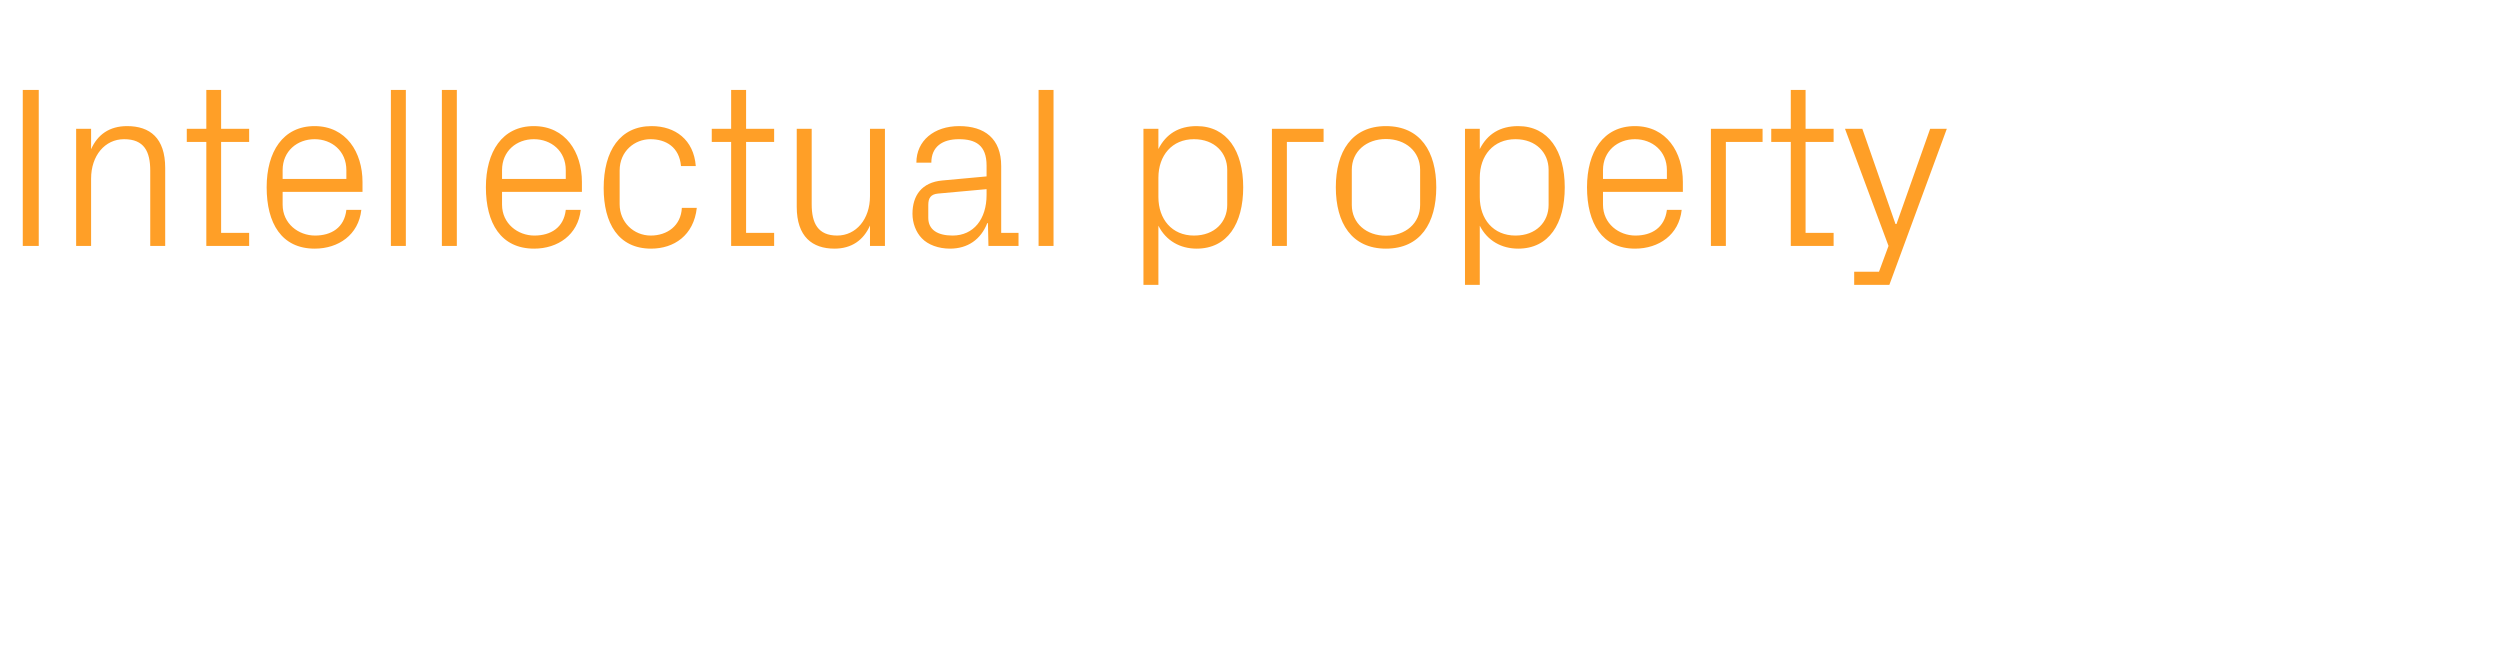 <?xml version="1.0" standalone="no"?><!DOCTYPE svg PUBLIC "-//W3C//DTD SVG 1.1//EN" "http://www.w3.org/Graphics/SVG/1.1/DTD/svg11.dtd"><svg xmlns="http://www.w3.org/2000/svg" version="1.1" width="1471px" height="379.3px" viewBox="0 -36 1471 379.3" style="top:-36px">  <desc>Intellectual property</desc>  <defs/>  <g id="Polygon6178">    <path d="M 13.4 16.9 L 22.8 16.9 L 22.8 108.7 L 13.4 108.7 L 13.4 16.9 Z M 88.4 64.4 C 88.4 53.1 84.8 45.9 73 45.9 C 61.7 45.9 53.6 55.6 53.6 69.1 C 53.59 69.12 53.6 108.7 53.6 108.7 L 44.8 108.7 L 44.8 39.8 L 53.6 39.8 C 53.6 39.8 53.59 51.84 53.6 51.8 C 57.4 43.2 64.4 38.2 74.8 38.2 C 88.2 38.2 97.2 45.2 97.2 62.8 C 97.2 62.77 97.2 108.7 97.2 108.7 L 88.4 108.7 C 88.4 108.7 88.42 64.39 88.4 64.4 Z M 130.1 101 L 146.6 101 L 146.6 108.7 L 121.4 108.7 L 121.4 47.5 L 109.9 47.5 L 109.9 39.8 L 121.4 39.8 L 121.4 16.9 L 130.1 16.9 L 130.1 39.8 L 146.6 39.8 L 146.6 47.5 L 130.1 47.5 L 130.1 101 Z M 203.8 64.1 C 203.8 52.8 195.2 45.9 185.1 45.9 C 175 45.9 166.3 52.8 166.3 64.1 C 166.32 64.12 166.3 69.3 166.3 69.3 L 203.8 69.3 C 203.8 69.3 203.85 64.12 203.8 64.1 Z M 212.6 87.5 C 211 102.2 199.1 110.3 185.2 110.3 C 165.6 110.3 156.9 95.3 156.9 74.2 C 156.9 53.3 166.5 38.2 185.1 38.2 C 203.7 38.2 213.3 53.6 213.3 71.1 C 213.3 71.14 213.3 76.9 213.3 76.9 L 166.3 76.9 C 166.3 76.9 166.32 84.37 166.3 84.4 C 166.3 95.6 175.6 102.6 185.4 102.6 C 194.9 102.6 202.6 98 203.8 87.5 C 203.8 87.5 212.6 87.5 212.6 87.5 Z M 230 108.7 L 230 16.9 L 238.8 16.9 L 238.8 108.7 L 230 108.7 Z M 260 108.7 L 260 16.9 L 268.8 16.9 L 268.8 108.7 L 260 108.7 Z M 332.9 64.1 C 332.9 52.8 324.3 45.9 314.1 45.9 C 304 45.9 295.4 52.8 295.4 64.1 C 295.37 64.12 295.4 69.3 295.4 69.3 L 332.9 69.3 C 332.9 69.3 332.9 64.12 332.9 64.1 Z M 341.7 87.5 C 340.1 102.2 328.2 110.3 314.3 110.3 C 294.7 110.3 285.9 95.3 285.9 74.2 C 285.9 53.3 295.5 38.2 314.1 38.2 C 332.8 38.2 342.4 53.6 342.4 71.1 C 342.35 71.14 342.4 76.9 342.4 76.9 L 295.4 76.9 C 295.4 76.9 295.37 84.37 295.4 84.4 C 295.4 95.6 304.7 102.6 314.4 102.6 C 324 102.6 331.7 98 332.9 87.5 C 332.9 87.5 341.7 87.5 341.7 87.5 Z M 400.7 61.7 C 399.7 50.5 391.8 45.9 382.7 45.9 C 373.5 45.9 364.6 52.9 364.6 64.3 C 364.6 64.3 364.6 84.2 364.6 84.2 C 364.6 94.8 372.9 102.6 382.9 102.6 C 392.6 102.6 400.7 96.8 401.2 86.3 C 401.2 86.3 410 86.3 410 86.3 C 408.2 102.6 396.5 110.3 383.1 110.3 C 363.7 110.3 355.2 95.2 355.2 74.7 C 355.2 52.6 364.9 38.2 383.4 38.2 C 397.3 38.2 408.2 46.2 409.4 61.7 C 409.4 61.7 400.7 61.7 400.7 61.7 Z M 439 101 L 455.5 101 L 455.5 108.7 L 430.2 108.7 L 430.2 47.5 L 418.8 47.5 L 418.8 39.8 L 430.2 39.8 L 430.2 16.9 L 439 16.9 L 439 39.8 L 455.5 39.8 L 455.5 47.5 L 439 47.5 L 439 101 Z M 477.6 84.2 C 477.6 95.4 481.3 102.6 492.6 102.6 C 503.7 102.6 511.9 93 511.9 79.4 C 511.91 79.38 511.9 39.8 511.9 39.8 L 520.7 39.8 L 520.7 108.7 L 511.9 108.7 C 511.9 108.7 511.91 96.66 511.9 96.7 C 508.1 105.3 501.1 110.3 491 110.3 C 478 110.3 468.8 103.3 468.8 85.7 C 468.84 85.72 468.8 39.8 468.8 39.8 L 477.6 39.8 C 477.6 39.8 477.62 84.24 477.6 84.2 Z M 580.5 61.4 C 580.5 49.3 573.9 45.9 564.2 45.9 C 554.4 45.9 548 50.4 548 59.7 C 548 59.7 539.2 59.7 539.2 59.7 C 539.2 46.8 549.6 38.2 564.4 38.2 C 579.3 38.2 589.1 45.5 589.1 61.7 C 589.13 61.69 589.1 101 589.1 101 L 599.3 101 L 599.3 108.7 L 581.6 108.7 L 581.3 95.3 C 581.3 95.3 580.89 95.31 580.9 95.3 C 577.1 105 569.3 110.3 559 110.3 C 552.3 110.3 546.1 108.1 542.4 104.2 C 538.9 100.6 536.9 95.2 536.9 89.8 C 536.9 79 542.4 71.3 554.4 70.2 C 554.43 70.2 580.5 67.8 580.5 67.8 C 580.5 67.8 580.49 61.42 580.5 61.4 Z M 551.9 77.9 C 547.7 78.3 546.2 80.5 546.2 84.6 C 546.2 84.6 546.2 92.2 546.2 92.2 C 546.2 99.2 551.7 102.6 560.5 102.6 C 572.9 102.6 580.5 92.9 580.5 78.7 C 580.49 78.7 580.5 75.3 580.5 75.3 C 580.5 75.3 551.87 77.89 551.9 77.9 Z M 611.1 108.7 L 611.1 16.9 L 619.9 16.9 L 619.9 108.7 L 611.1 108.7 Z M 681.6 79.9 C 681.6 93 689.6 102.6 702.5 102.6 C 714.7 102.6 722.1 94.6 722.1 84.6 C 722.1 84.6 722.1 63.9 722.1 63.9 C 722.1 53.9 714.7 45.9 702.5 45.9 C 689.6 45.9 681.6 55.5 681.6 68.6 C 681.6 68.6 681.6 79.9 681.6 79.9 Z M 672.8 131.6 L 672.8 39.8 L 681.6 39.8 C 681.6 39.8 681.6 51.7 681.6 51.7 C 686.1 42.8 693.6 38.2 704.1 38.2 C 722 38.2 731.5 52.9 731.5 74.2 C 731.5 95.6 722.2 110.3 704.1 110.3 C 694.4 110.3 686.1 105.7 681.6 96.8 C 681.6 96.79 681.6 131.6 681.6 131.6 L 672.8 131.6 Z M 748.4 39.8 L 778.8 39.8 L 778.8 47.5 L 757.2 47.5 L 757.2 108.7 L 748.4 108.7 L 748.4 39.8 Z M 815.5 38.2 C 835.8 38.2 845.1 53.3 845.1 74.2 C 845.1 95.2 835.8 110.3 815.5 110.3 C 795.3 110.3 786 95.2 786 74.2 C 786 53.3 795.3 38.2 815.5 38.2 Z M 835.6 63.9 C 835.6 53.1 827 45.8 815.5 45.8 C 804 45.8 795.4 53.1 795.4 63.9 C 795.4 63.9 795.4 84.6 795.4 84.6 C 795.4 95.4 804 102.7 815.5 102.7 C 827 102.7 835.6 95.4 835.6 84.6 C 835.6 84.6 835.6 63.9 835.6 63.9 Z M 870.7 79.9 C 870.7 93 878.7 102.6 891.7 102.6 C 903.8 102.6 911.2 94.6 911.2 84.6 C 911.2 84.6 911.2 63.9 911.2 63.9 C 911.2 53.9 903.8 45.9 891.7 45.9 C 878.7 45.9 870.7 55.5 870.7 68.6 C 870.7 68.6 870.7 79.9 870.7 79.9 Z M 862 131.6 L 862 39.8 L 870.7 39.8 C 870.7 39.8 870.73 51.7 870.7 51.7 C 875.2 42.8 882.7 38.2 893.3 38.2 C 911.1 38.2 920.7 52.9 920.7 74.2 C 920.7 95.6 911.4 110.3 893.3 110.3 C 883.6 110.3 875.2 105.7 870.7 96.8 C 870.73 96.79 870.7 131.6 870.7 131.6 L 862 131.6 Z M 980.8 64.1 C 980.8 52.8 972.1 45.9 962 45.9 C 951.9 45.9 943.2 52.8 943.2 64.1 C 943.23 64.12 943.2 69.3 943.2 69.3 L 980.8 69.3 C 980.8 69.3 980.76 64.12 980.8 64.1 Z M 989.5 87.5 C 987.9 102.2 976 110.3 962.1 110.3 C 942.6 110.3 933.8 95.3 933.8 74.2 C 933.8 53.3 943.4 38.2 962 38.2 C 980.6 38.2 990.2 53.6 990.2 71.1 C 990.21 71.14 990.2 76.9 990.2 76.9 L 943.2 76.9 C 943.2 76.9 943.23 84.37 943.2 84.4 C 943.2 95.6 952.5 102.6 962.3 102.6 C 971.8 102.6 979.5 98 980.8 87.5 C 980.8 87.5 989.5 87.5 989.5 87.5 Z M 1006.7 39.8 L 1037.1 39.8 L 1037.1 47.5 L 1015.5 47.5 L 1015.5 108.7 L 1006.7 108.7 L 1006.7 39.8 Z M 1062.4 101 L 1078.9 101 L 1078.9 108.7 L 1053.7 108.7 L 1053.7 47.5 L 1042.2 47.5 L 1042.2 39.8 L 1053.7 39.8 L 1053.7 16.9 L 1062.4 16.9 L 1062.4 39.8 L 1078.9 39.8 L 1078.9 47.5 L 1062.4 47.5 L 1062.4 101 Z M 1115.9 95.8 L 1135.7 39.8 L 1145.5 39.8 L 1111.7 131.6 L 1091 131.6 L 1091 123.9 L 1105.6 123.9 L 1111.2 108.7 L 1085.6 39.8 L 1095.8 39.8 L 1115.3 95.8 L 1115.9 95.8 Z " stroke="none" fill="#ff9f27"/>  </g></svg>